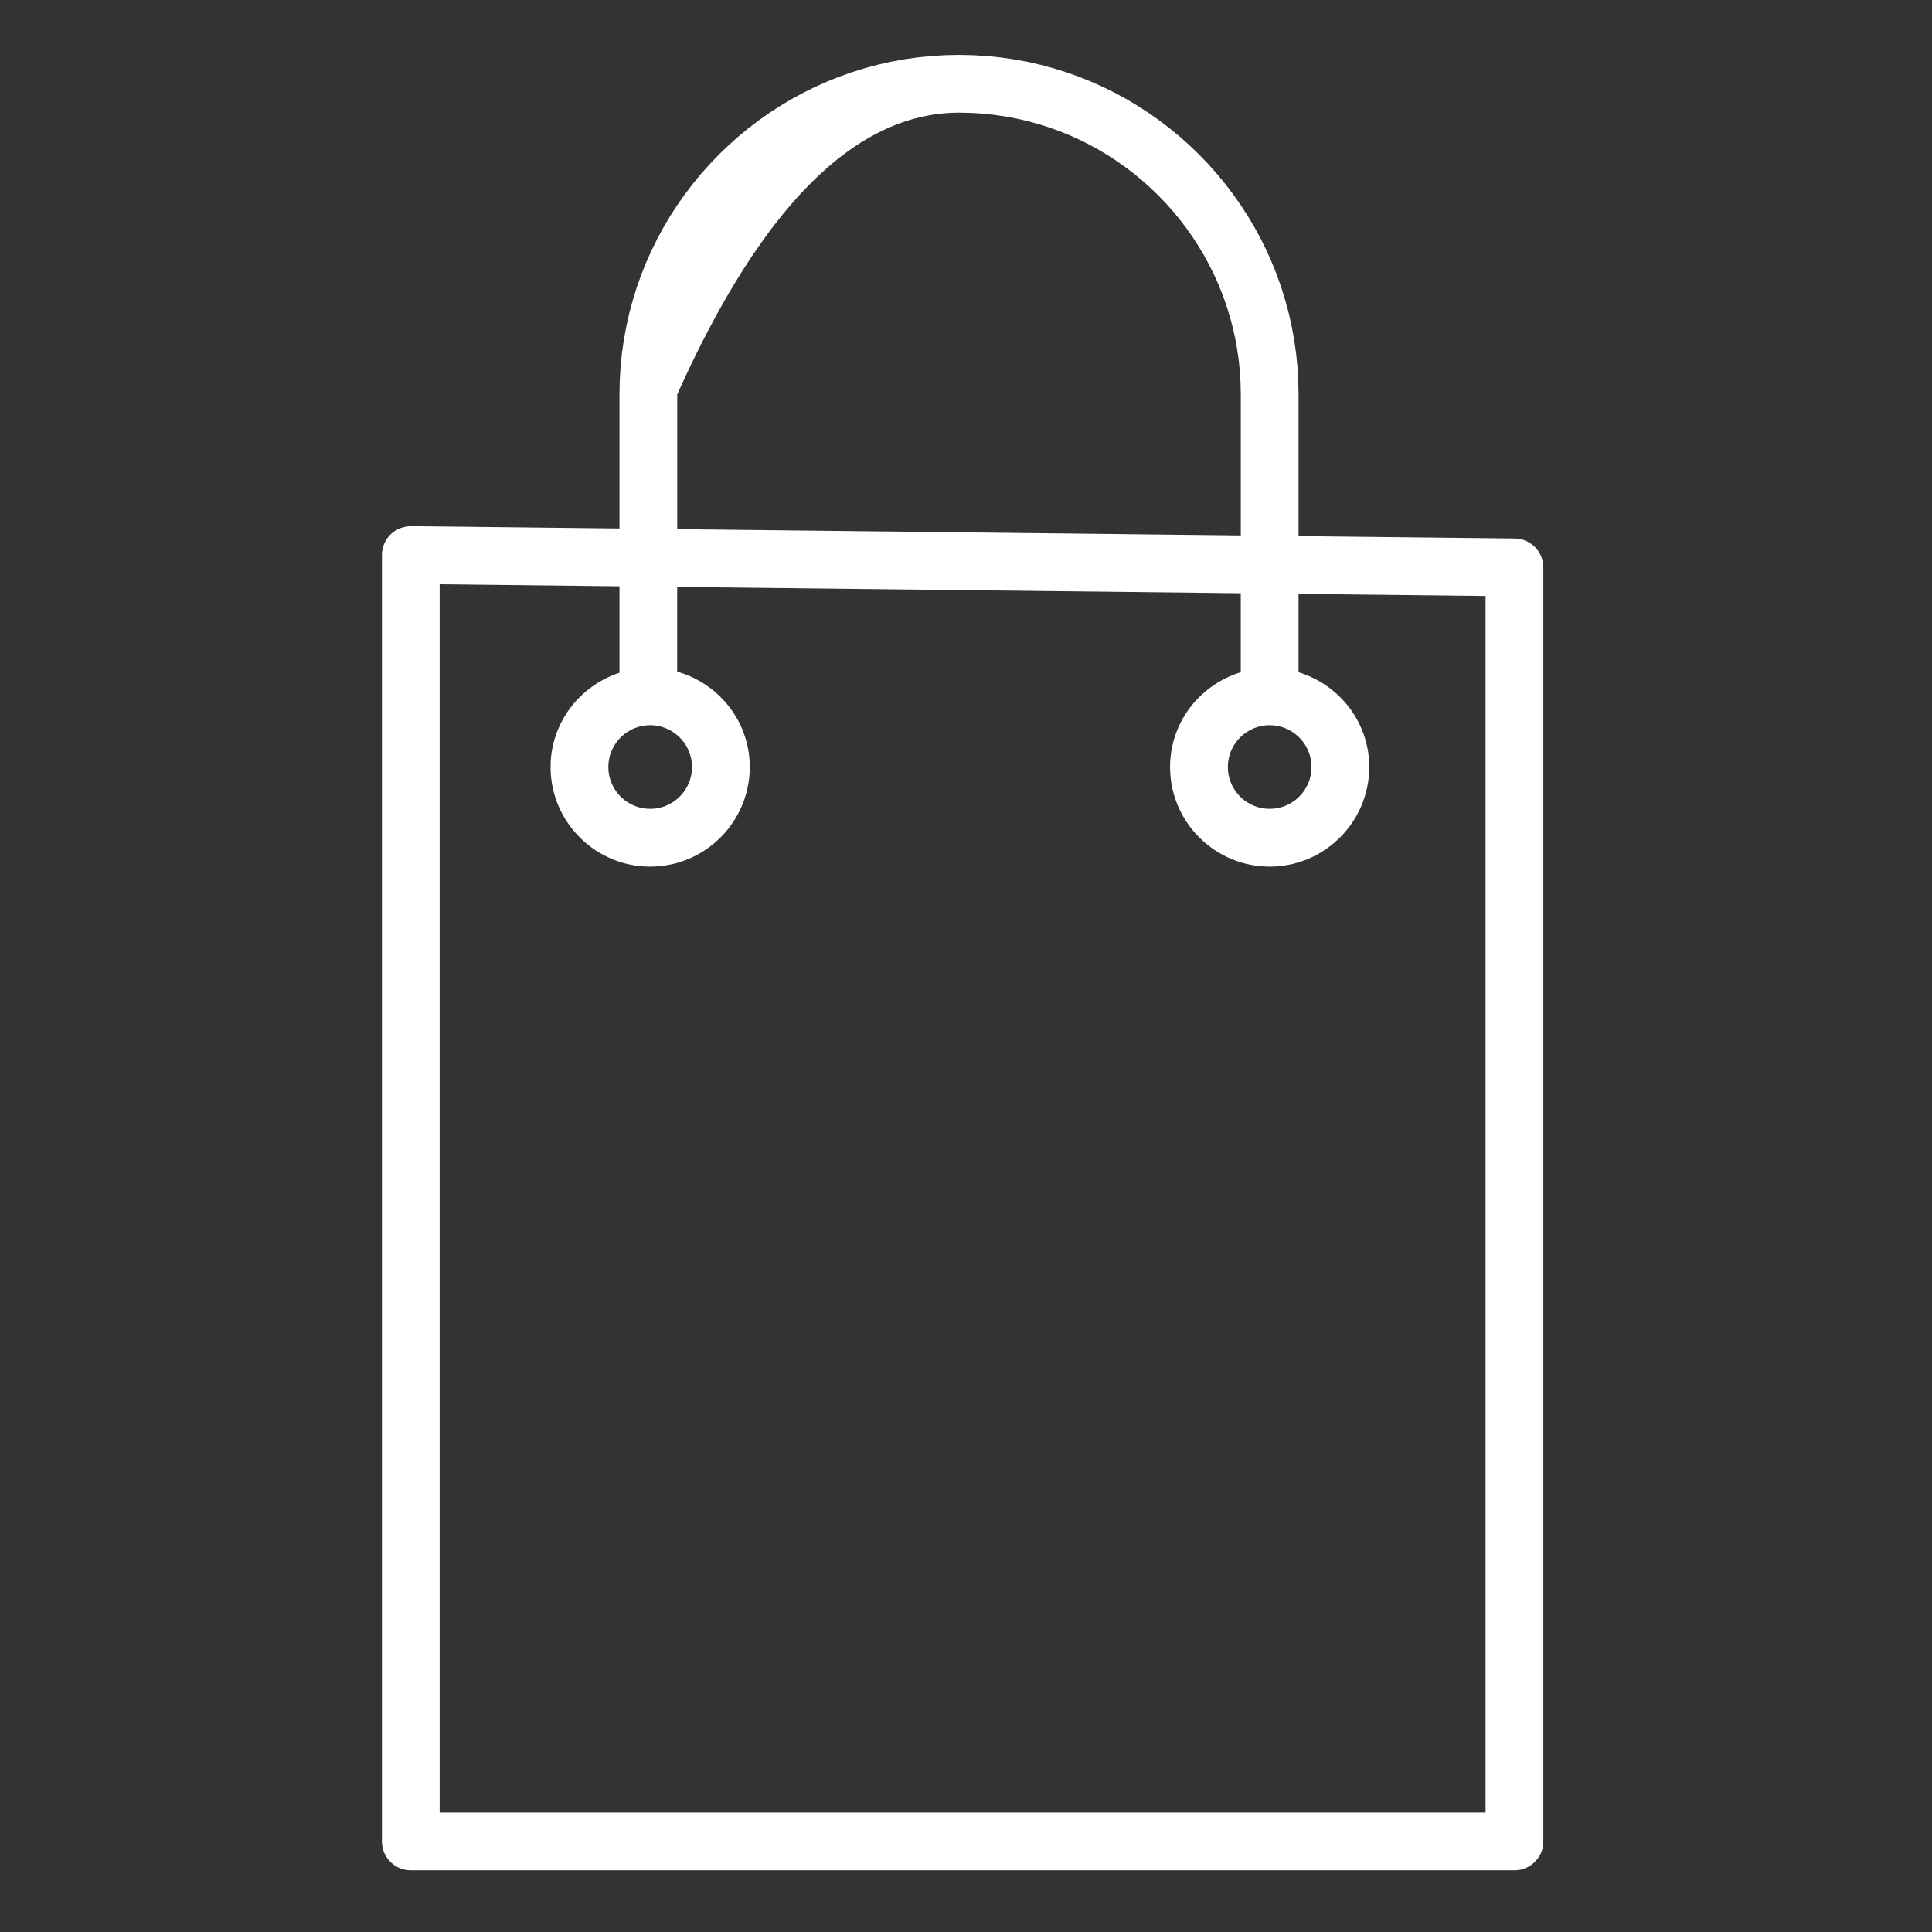 <?xml version="1.0" encoding="UTF-8" standalone="no"?> <svg xmlns="http://www.w3.org/2000/svg" xmlns:xlink="http://www.w3.org/1999/xlink" preserveAspectRatio="xMidYMid meet" viewBox="0 0 640 640" width="640" height="640"><rect x="0" y="0" width="640" height="640" fill="#333333" stroke="none"/> <defs> <path d="M326.89 18.56L331.42 19.02L335.9 19.66L340.32 20.47L344.67 21.46L348.97 22.61L353.19 23.93L357.34 25.4L361.42 27.03L365.41 28.82L369.32 30.75L373.15 32.83L376.88 35.06L380.52 37.42L384.06 39.91L387.5 42.54L390.84 45.29L394.06 48.16L397.18 51.16L400.17 54.27L403.05 57.5L405.8 60.83L408.43 64.27L410.92 67.81L413.28 71.45L415.51 75.19L417.59 79.01L419.52 82.92L421.31 86.92L422.94 90.99L424.42 95.14L425.73 99.37L426.89 103.66L427.87 108.02L428.69 112.44L429.33 116.91L429.79 121.44L430.07 126.03L430.16 130.66L430.16 177.59L501.78 178.38L502.17 178.4L502.56 178.43L502.94 178.47L503.32 178.53L503.69 178.6L504.06 178.69L504.42 178.79L504.78 178.9L505.13 179.03L505.47 179.17L505.81 179.32L506.14 179.49L506.46 179.67L506.77 179.86L507.08 180.06L507.38 180.27L507.67 180.5L507.95 180.73L508.22 180.97L508.48 181.23L508.73 181.49L508.97 181.77L509.2 182.05L509.42 182.34L509.63 182.64L509.83 182.95L510.02 183.27L510.19 183.59L510.36 183.92L510.51 184.26L510.64 184.6L510.77 184.95L510.88 185.31L510.97 185.68L511.06 186.04L511.13 186.42L511.18 186.8L511.22 187.18L511.24 187.57L511.25 187.96L511.25 610L511.24 610.39L511.22 610.79L511.18 611.17L511.13 611.55L511.06 611.93L510.97 612.3L510.88 612.67L510.76 613.03L510.64 613.38L510.5 613.73L510.35 614.07L510.18 614.4L510.01 614.72L509.82 615.04L509.62 615.35L509.41 615.65L509.18 615.94L508.95 616.23L508.71 616.5L508.45 616.77L508.19 617.02L507.91 617.26L507.63 617.5L507.34 617.72L507.04 617.93L506.73 618.13L506.41 618.32L506.08 618.5L505.75 618.66L505.41 618.82L505.06 618.95L504.71 619.08L504.35 619.19L503.99 619.29L503.61 619.37L503.24 619.44L502.86 619.5L502.47 619.53L502.08 619.56L501.69 619.57L136.08 619.57L135.69 619.56L135.3 619.53L134.91 619.5L134.53 619.44L134.15 619.37L133.78 619.29L133.42 619.19L133.06 619.08L132.7 618.95L132.36 618.82L132.02 618.66L131.68 618.5L131.36 618.32L131.04 618.13L130.73 617.93L130.43 617.72L130.14 617.5L129.86 617.26L129.58 617.02L129.32 616.77L129.06 616.5L128.82 616.23L128.58 615.94L128.36 615.65L128.15 615.35L127.95 615.04L127.76 614.72L127.58 614.4L127.42 614.07L127.27 613.73L127.13 613.38L127 613.03L126.89 612.67L126.79 612.3L126.71 611.93L126.64 611.55L126.59 611.17L126.55 610.79L126.52 610.39L126.52 610L126.52 183.87L126.52 183.68L126.52 183.49L126.53 183.3L126.55 183.11L126.56 182.92L126.58 182.73L126.61 182.54L126.64 182.36L126.67 182.17L126.7 181.98L126.74 181.8L126.79 181.62L126.83 181.43L126.88 181.25L126.94 181.07L126.99 180.89L127.05 180.71L127.12 180.54L127.18 180.36L127.25 180.19L127.33 180.02L127.41 179.84L127.49 179.67L127.57 179.51L127.66 179.34L127.75 179.17L127.84 179.01L127.94 178.85L128.04 178.69L128.14 178.53L128.25 178.38L128.36 178.22L128.47 178.07L128.59 177.92L128.71 177.77L128.83 177.63L128.96 177.49L129.09 177.35L129.22 177.21L129.35 177.07L129.49 176.94L129.63 176.81L129.77 176.68L129.92 176.56L130.06 176.44L130.21 176.32L130.36 176.21L130.51 176.1L130.66 175.99L130.82 175.89L130.98 175.79L131.13 175.69L131.3 175.6L131.46 175.51L131.62 175.42L131.79 175.34L131.96 175.26L132.13 175.18L132.3 175.1L132.47 175.03L132.64 174.97L132.82 174.9L132.99 174.84L133.17 174.78L133.35 174.73L133.53 174.68L133.72 174.63L133.9 174.59L134.08 174.55L134.27 174.51L134.46 174.47L134.64 174.44L134.83 174.41L135.02 174.39L135.21 174.36L135.41 174.35L135.6 174.33L135.79 174.32L135.99 174.31L136.18 174.3L205.21 175.07L205.21 130.66L205.3 126.03L205.58 121.44L206.04 116.91L206.68 112.44L207.5 108.02L208.48 103.66L209.64 99.37L210.95 95.14L212.43 90.99L214.06 86.92L215.85 82.92L217.78 79.01L219.86 75.19L222.08 71.45L224.44 67.82L226.94 64.27L229.56 60.84L232.31 57.5L235.19 54.28L238.19 51.16L241.3 48.17L244.52 45.29L247.86 42.54L251.3 39.91L254.84 37.42L258.48 35.06L262.21 32.84L266.03 30.76L269.95 28.82L273.94 27.04L278.01 25.4L282.17 23.93L286.39 22.61L290.68 21.46L295.04 20.47L299.46 19.66L303.93 19.02L308.46 18.56L313.05 18.28L317.68 18.18L322.3 18.28L326.89 18.56ZM492.11 600.43L492.11 197.42L430.16 196.73L430.16 222.68L431.16 223L432.15 223.36L433.13 223.74L434.09 224.16L435.04 224.6L435.97 225.07L436.88 225.57L437.78 226.1L438.66 226.66L439.51 227.24L440.35 227.84L441.17 228.48L441.97 229.13L442.75 229.81L443.5 230.51L444.24 231.24L444.95 231.99L445.63 232.76L446.3 233.55L446.93 234.36L447.55 235.2L448.13 236.05L448.69 236.92L449.22 237.81L449.73 238.71L450.21 239.64L450.65 240.58L451.07 241.54L451.46 242.51L451.82 243.5L452.15 244.5L452.44 245.52L452.7 246.55L452.93 247.59L453.13 248.64L453.29 249.71L453.41 250.79L453.51 251.88L453.56 252.98L453.58 254.09L453.55 255.44L453.47 256.79L453.33 258.12L453.15 259.43L452.91 260.73L452.62 262L452.28 263.26L451.89 264.5L451.46 265.72L450.98 266.91L450.46 268.09L449.89 269.23L449.28 270.35L448.63 271.45L447.94 272.52L447.21 273.56L446.44 274.56L445.63 275.54L444.78 276.49L443.91 277.4L442.99 278.28L442.05 279.12L441.07 279.93L440.06 280.7L439.02 281.43L437.95 282.13L436.86 282.78L435.74 283.39L434.59 283.96L433.42 284.48L432.22 284.96L431 285.39L429.77 285.78L428.51 286.12L427.23 286.4L425.93 286.64L424.62 286.83L423.29 286.97L421.95 287.05L420.59 287.08L419.23 287.05L417.89 286.97L416.56 286.83L415.25 286.64L413.95 286.4L412.67 286.12L411.41 285.78L410.17 285.39L408.96 284.96L407.76 284.48L406.59 283.96L405.44 283.39L404.32 282.78L403.22 282.13L402.16 281.44L401.12 280.7L400.11 279.93L399.13 279.13L398.19 278.28L397.27 277.4L396.39 276.49L395.55 275.55L394.74 274.57L393.97 273.56L393.24 272.52L392.55 271.45L391.9 270.36L391.29 269.24L390.72 268.09L390.2 266.92L389.72 265.72L389.28 264.5L388.9 263.26L388.56 262.01L388.27 260.73L388.03 259.43L387.84 258.12L387.71 256.79L387.63 255.44L387.6 254.09L387.62 252.98L387.67 251.88L387.76 250.79L387.89 249.71L388.05 248.64L388.25 247.59L388.48 246.55L388.74 245.52L389.03 244.5L389.36 243.5L389.72 242.51L390.1 241.54L390.52 240.58L390.97 239.64L391.45 238.72L391.95 237.81L392.49 236.92L393.05 236.05L393.63 235.2L394.25 234.37L394.88 233.55L395.55 232.76L396.23 231.99L396.94 231.24L397.68 230.52L398.43 229.81L399.21 229.13L400.01 228.48L400.83 227.85L401.66 227.24L402.52 226.66L403.4 226.11L404.3 225.58L405.21 225.08L406.14 224.6L407.08 224.16L408.05 223.74L409.02 223.36L410.02 223L411.02 222.68L411.02 196.51L224.33 194.42L224.33 222.49L225.36 222.8L226.38 223.14L227.38 223.51L228.37 223.92L229.33 224.35L230.29 224.82L231.22 225.31L232.14 225.84L233.04 226.39L233.92 226.96L234.78 227.57L235.62 228.2L236.44 228.85L237.24 229.54L238.01 230.24L238.76 230.97L239.49 231.72L240.2 232.5L240.88 233.29L241.53 234.11L242.16 234.95L242.76 235.81L243.34 236.69L243.89 237.59L244.41 238.5L244.9 239.44L245.36 240.39L245.79 241.36L246.19 242.35L246.55 243.35L246.89 244.36L247.19 245.39L247.46 246.44L247.7 247.49L247.9 248.56L248.07 249.65L248.2 250.74L248.29 251.85L248.35 252.96L248.36 254.09L248.34 255.44L248.26 256.79L248.12 258.12L247.93 259.43L247.69 260.73L247.4 262L247.07 263.26L246.68 264.5L246.25 265.72L245.77 266.91L245.24 268.09L244.68 269.23L244.07 270.35L243.41 271.45L242.72 272.52L241.99 273.56L241.22 274.56L240.41 275.54L239.57 276.49L238.69 277.4L237.78 278.28L236.83 279.12L235.85 279.93L234.84 280.7L233.81 281.43L232.74 282.13L231.64 282.78L230.52 283.39L229.37 283.96L228.2 284.48L227.01 284.96L225.79 285.39L224.55 285.78L223.29 286.12L222.01 286.4L220.72 286.64L219.4 286.83L218.08 286.97L216.73 287.05L215.37 287.08L214.02 287.05L212.67 286.97L211.34 286.83L210.03 286.64L208.73 286.4L207.46 286.12L206.2 285.78L204.96 285.39L203.74 284.96L202.55 284.48L201.37 283.96L200.23 283.39L199.11 282.78L198.01 282.13L196.94 281.44L195.9 280.7L194.9 279.93L193.92 279.13L192.97 278.28L192.06 277.4L191.18 276.49L190.34 275.55L189.53 274.57L188.76 273.56L188.03 272.52L187.33 271.45L186.68 270.36L186.07 269.24L185.5 268.09L184.98 266.92L184.5 265.72L184.07 264.5L183.68 263.26L183.34 262.01L183.05 260.73L182.82 259.43L182.63 258.12L182.49 256.79L182.41 255.44L182.38 254.09L182.4 252.99L182.45 251.91L182.54 250.84L182.67 249.77L182.82 248.72L183.01 247.68L183.24 246.65L183.49 245.64L183.78 244.63L184.09 243.64L184.44 242.67L184.82 241.71L185.23 240.76L185.66 239.83L186.13 238.92L186.62 238.02L187.14 237.14L187.68 236.28L188.25 235.43L188.85 234.61L189.47 233.8L190.11 233.02L190.78 232.25L191.47 231.51L192.19 230.78L192.92 230.08L193.68 229.4L194.46 228.75L195.26 228.11L196.08 227.51L196.91 226.92L197.77 226.36L198.64 225.83L199.53 225.32L200.44 224.84L201.36 224.39L202.3 223.96L203.26 223.57L204.23 223.2L205.21 222.86L205.21 194.21L145.64 193.54L145.64 600.43L492.11 600.43ZM417.97 240.48L416.71 240.78L415.5 241.2L414.35 241.72L413.25 242.34L412.22 243.06L411.25 243.86L410.37 244.74L409.57 245.71L408.85 246.74L408.23 247.84L407.71 248.99L407.29 250.2L406.99 251.46L406.8 252.75L406.74 254.09L406.8 255.42L406.99 256.72L407.29 257.97L407.71 259.18L408.23 260.34L408.85 261.43L409.57 262.47L410.37 263.43L411.25 264.31L412.22 265.12L413.25 265.83L414.35 266.45L415.5 266.97L416.71 267.39L417.97 267.69L419.26 267.88L420.6 267.94L421.93 267.88L423.22 267.69L424.48 267.39L425.69 266.97L426.85 266.45L427.94 265.83L428.98 265.12L429.94 264.31L430.82 263.43L431.63 262.47L432.34 261.43L432.96 260.34L433.48 259.18L433.9 257.97L434.2 256.72L434.39 255.42L434.45 254.09L434.39 252.75L434.2 251.46L433.9 250.2L433.48 248.99L432.96 247.84L432.34 246.74L431.63 245.71L430.82 244.74L429.94 243.86L428.98 243.06L427.94 242.34L426.85 241.72L425.69 241.2L424.48 240.78L423.22 240.48L421.93 240.29L420.6 240.23L419.26 240.29L417.97 240.48ZM212.74 240.48L211.49 240.78L210.28 241.2L209.12 241.72L208.03 242.34L206.99 243.06L206.03 243.86L205.15 244.74L204.34 245.71L203.63 246.74L203.01 247.84L202.49 248.99L202.07 250.2L201.77 251.46L201.58 252.75L201.52 254.09L201.58 255.42L201.77 256.72L202.07 257.97L202.49 259.18L203.01 260.34L203.63 261.43L204.34 262.47L205.15 263.43L206.03 264.31L206.99 265.12L208.03 265.83L209.12 266.45L210.28 266.97L211.49 267.39L212.74 267.69L214.04 267.88L215.37 267.94L216.71 267.88L218 267.69L219.26 267.39L220.47 266.97L221.62 266.45L222.72 265.83L223.75 265.12L224.72 264.31L225.6 263.43L226.4 262.47L227.12 261.43L227.74 260.34L228.26 259.18L228.68 257.97L228.98 256.72L229.17 255.42L229.23 254.09L229.17 252.75L228.98 251.46L228.68 250.2L228.26 248.99L227.74 247.84L227.12 246.74L226.4 245.71L225.6 244.74L224.72 243.86L223.75 243.06L222.72 242.34L221.62 241.72L220.47 241.2L219.26 240.78L218 240.48L216.71 240.29L215.37 240.23L214.04 240.29L212.74 240.48ZM312.55 37.55L310.01 37.84L307.48 38.25L304.96 38.77L302.45 39.41L299.96 40.17L297.47 41.05L295 42.04L292.54 43.15L290.09 44.37L287.66 45.72L285.24 47.17L282.82 48.75L280.43 50.44L278.04 52.25L275.66 54.17L273.3 56.22L270.95 58.37L268.61 60.65L266.28 63.04L263.97 65.55L261.66 68.18L259.37 70.92L257.09 73.78L254.82 76.75L252.57 79.84L250.33 83.05L248.09 86.38L245.87 89.82L243.67 93.38L241.47 97.05L239.29 100.84L237.12 104.75L234.96 108.78L232.81 112.92L230.68 117.18L228.55 121.55L226.44 126.05L224.34 130.66L224.34 175.29L411.03 177.37L411.03 130.66L410.95 126.81L410.72 123.01L410.34 119.25L409.8 115.54L409.13 111.87L408.31 108.25L407.35 104.69L406.26 101.19L405.04 97.74L403.68 94.36L402.2 91.04L400.59 87.8L398.87 84.62L397.02 81.53L395.06 78.5L392.99 75.57L390.81 72.71L388.53 69.94L386.14 67.27L383.65 64.69L381.07 62.2L378.39 59.81L375.63 57.53L372.77 55.35L369.83 53.28L366.81 51.32L363.71 49.48L360.54 47.75L357.29 46.14L353.98 44.66L350.59 43.31L347.15 42.08L343.64 40.99L340.08 40.03L336.46 39.21L332.8 38.54L329.08 38.01L325.32 37.62L321.52 37.39L317.68 37.31L315.11 37.37L312.55 37.55Z" id="craak5D1F"></path> </defs> <g> <g> <g> <use xlink:href="#craak5D1F" opacity="1" fill="#ffffff" fill-opacity="1"></use> <g> <use xlink:href="#craak5D1F" opacity="1" fill-opacity="0" stroke="#000000" stroke-width="1" stroke-opacity="0"></use> </g> </g> </g> </g> </svg> 